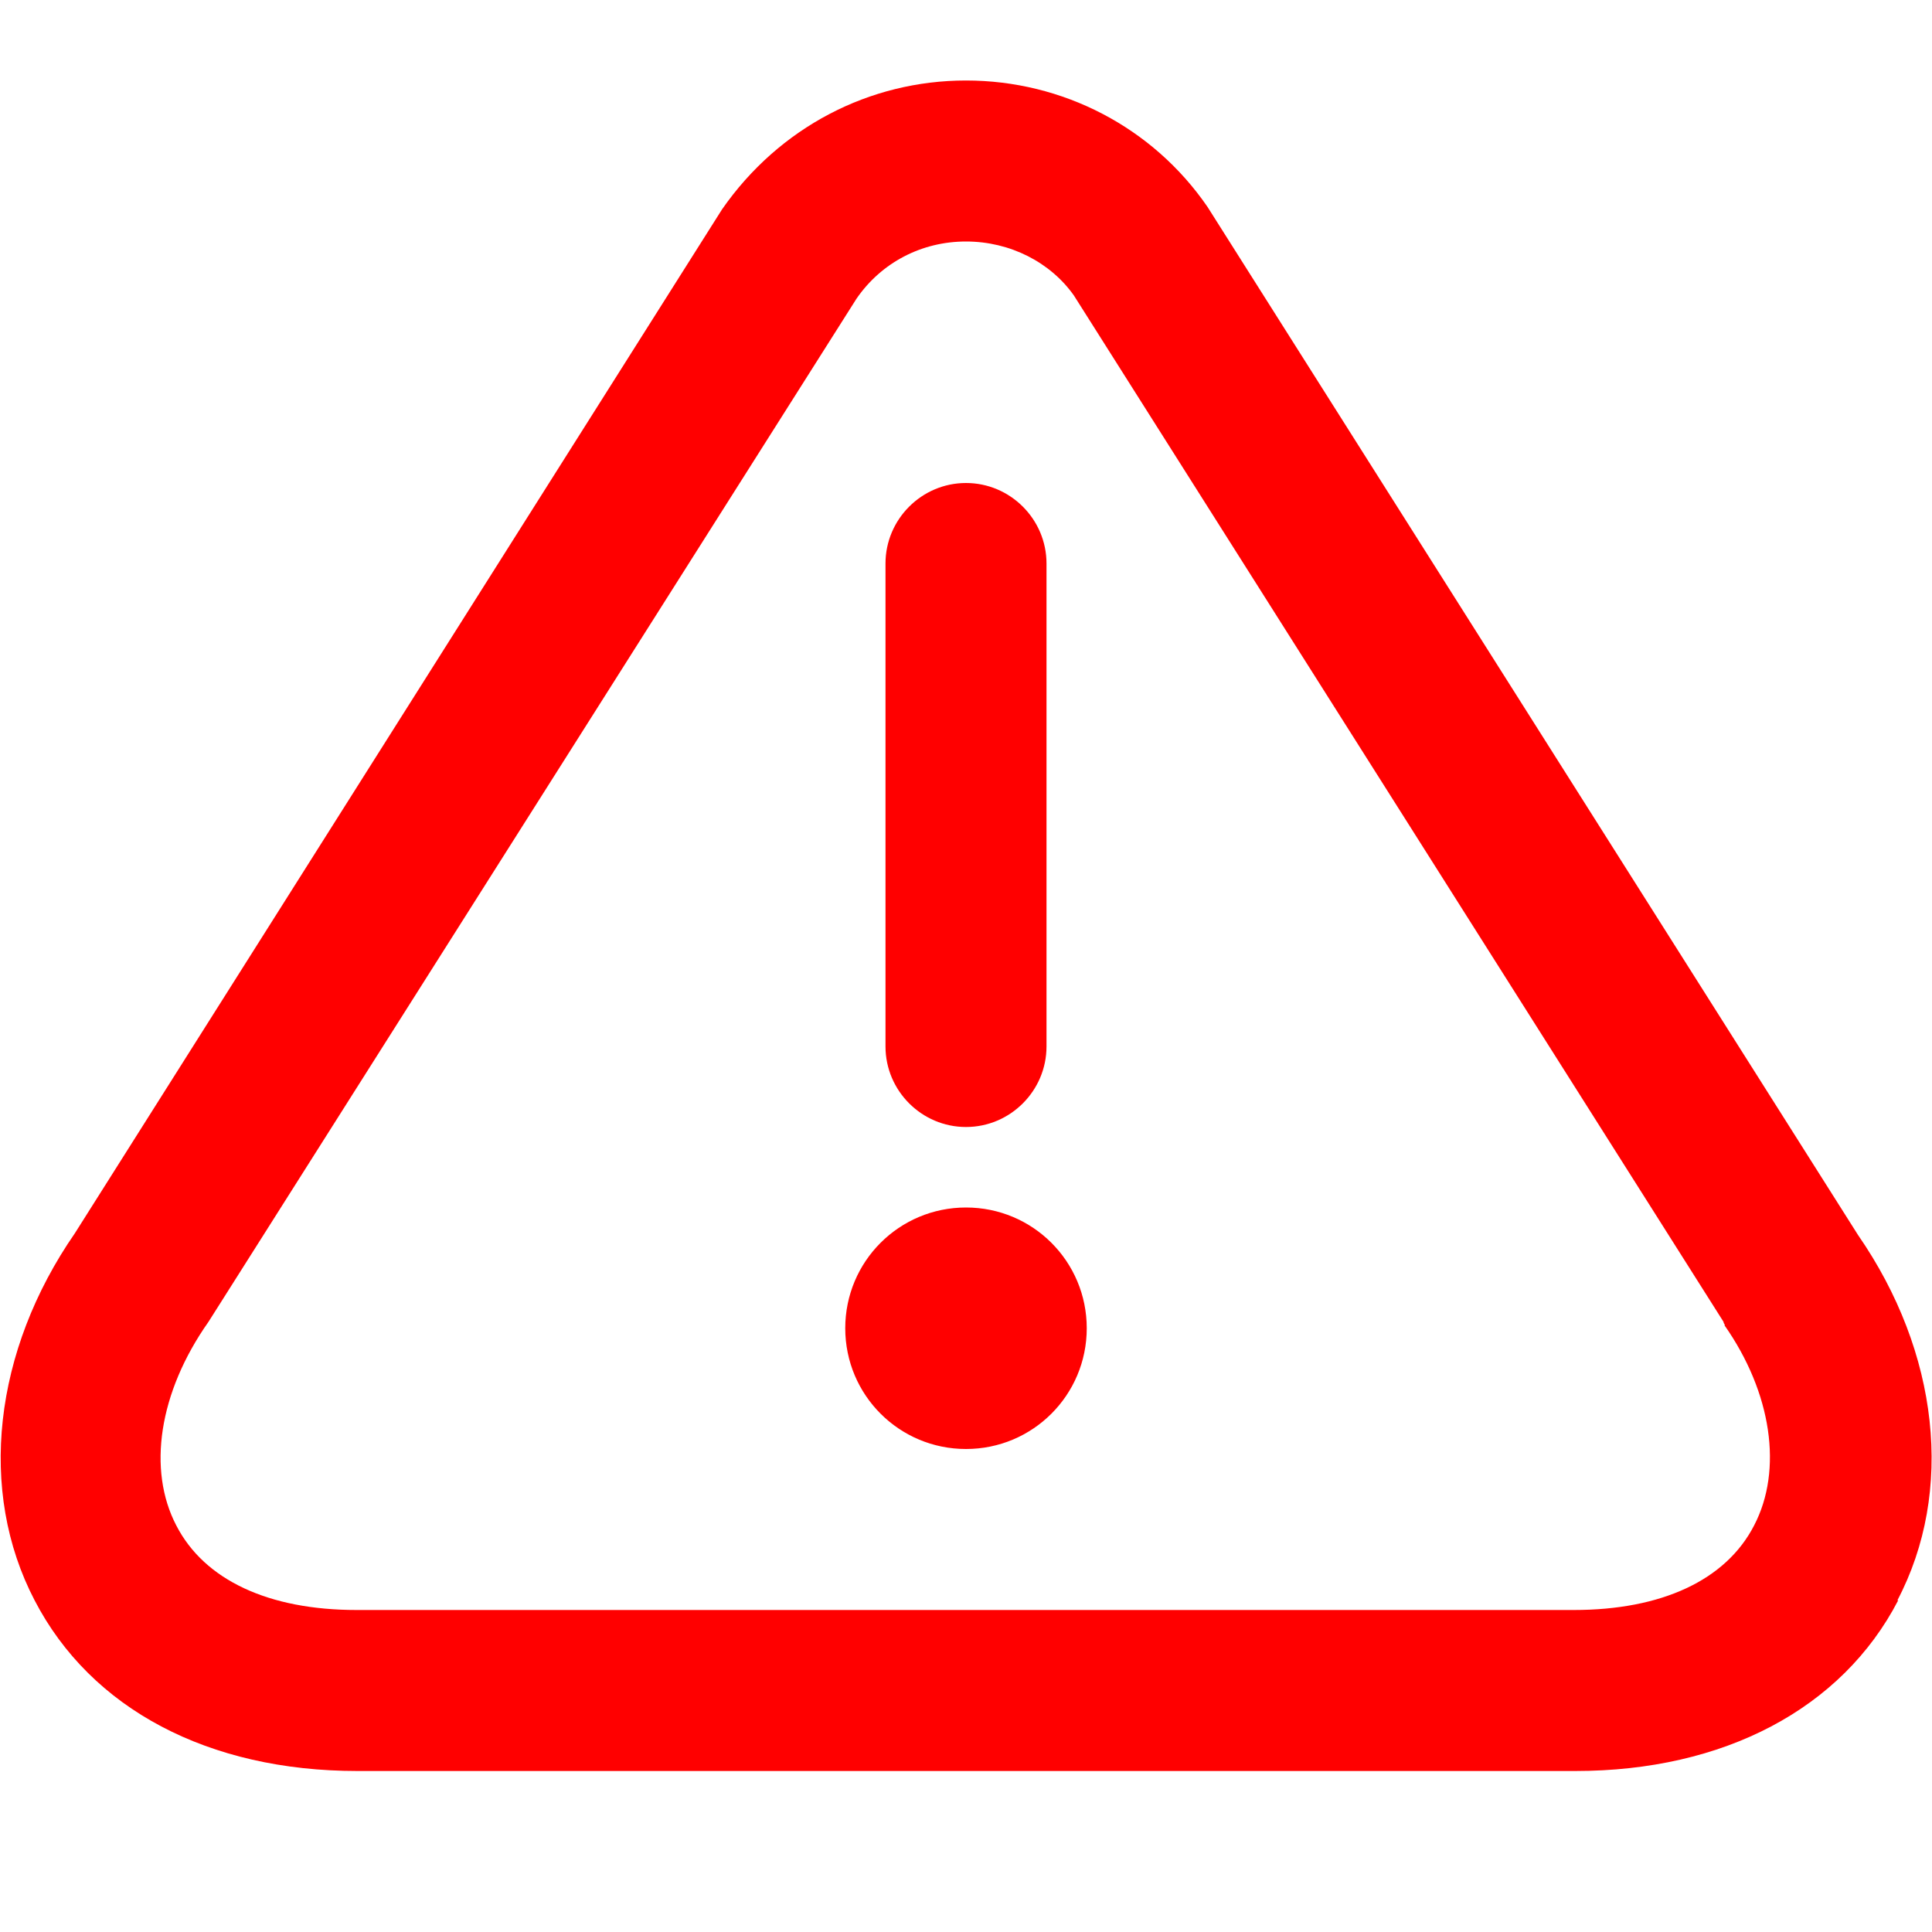 <?xml version="1.0" encoding="UTF-8"?>
<svg xmlns="http://www.w3.org/2000/svg" id="Layer_1" data-name="Layer 1" viewBox="0 0 24 24" width="512" height="512"><path d="M11,13V7c0-.55,.45-1,1-1s1,.45,1,1v6c0,.55-.45,1-1,1s-1-.45-1-1Zm1,2c-.83,0-1.5,.67-1.5,1.5s.67,1.5,1.5,1.5,1.5-.67,1.5-1.5-.67-1.5-1.5-1.5Zm11.58,4.88c-.7,1.35-2.17,2.12-4.01,2.12H4.44c-1.85,0-3.31-.77-4.01-2.12-.71-1.36-.51-3.1,.5-4.56L8.97,2.6c.71-1.02,1.83-1.6,3.03-1.6s2.32,.58,3,1.57l8.08,12.77c1.01,1.46,1.2,3.19,.49,4.54Zm-2.15-3.42s-.02-.02-.02-.04L13.34,3.67c-.29-.41-.79-.67-1.34-.67s-1.05,.26-1.36,.71L2.59,16.42c-.62,.88-.76,1.84-.4,2.53,.35,.68,1.15,1.05,2.24,1.05h15.12c1.09,0,1.89-.37,2.24-1.05,.36-.69,.22-1.65-.37-2.49Z" fill="red"/></svg>
